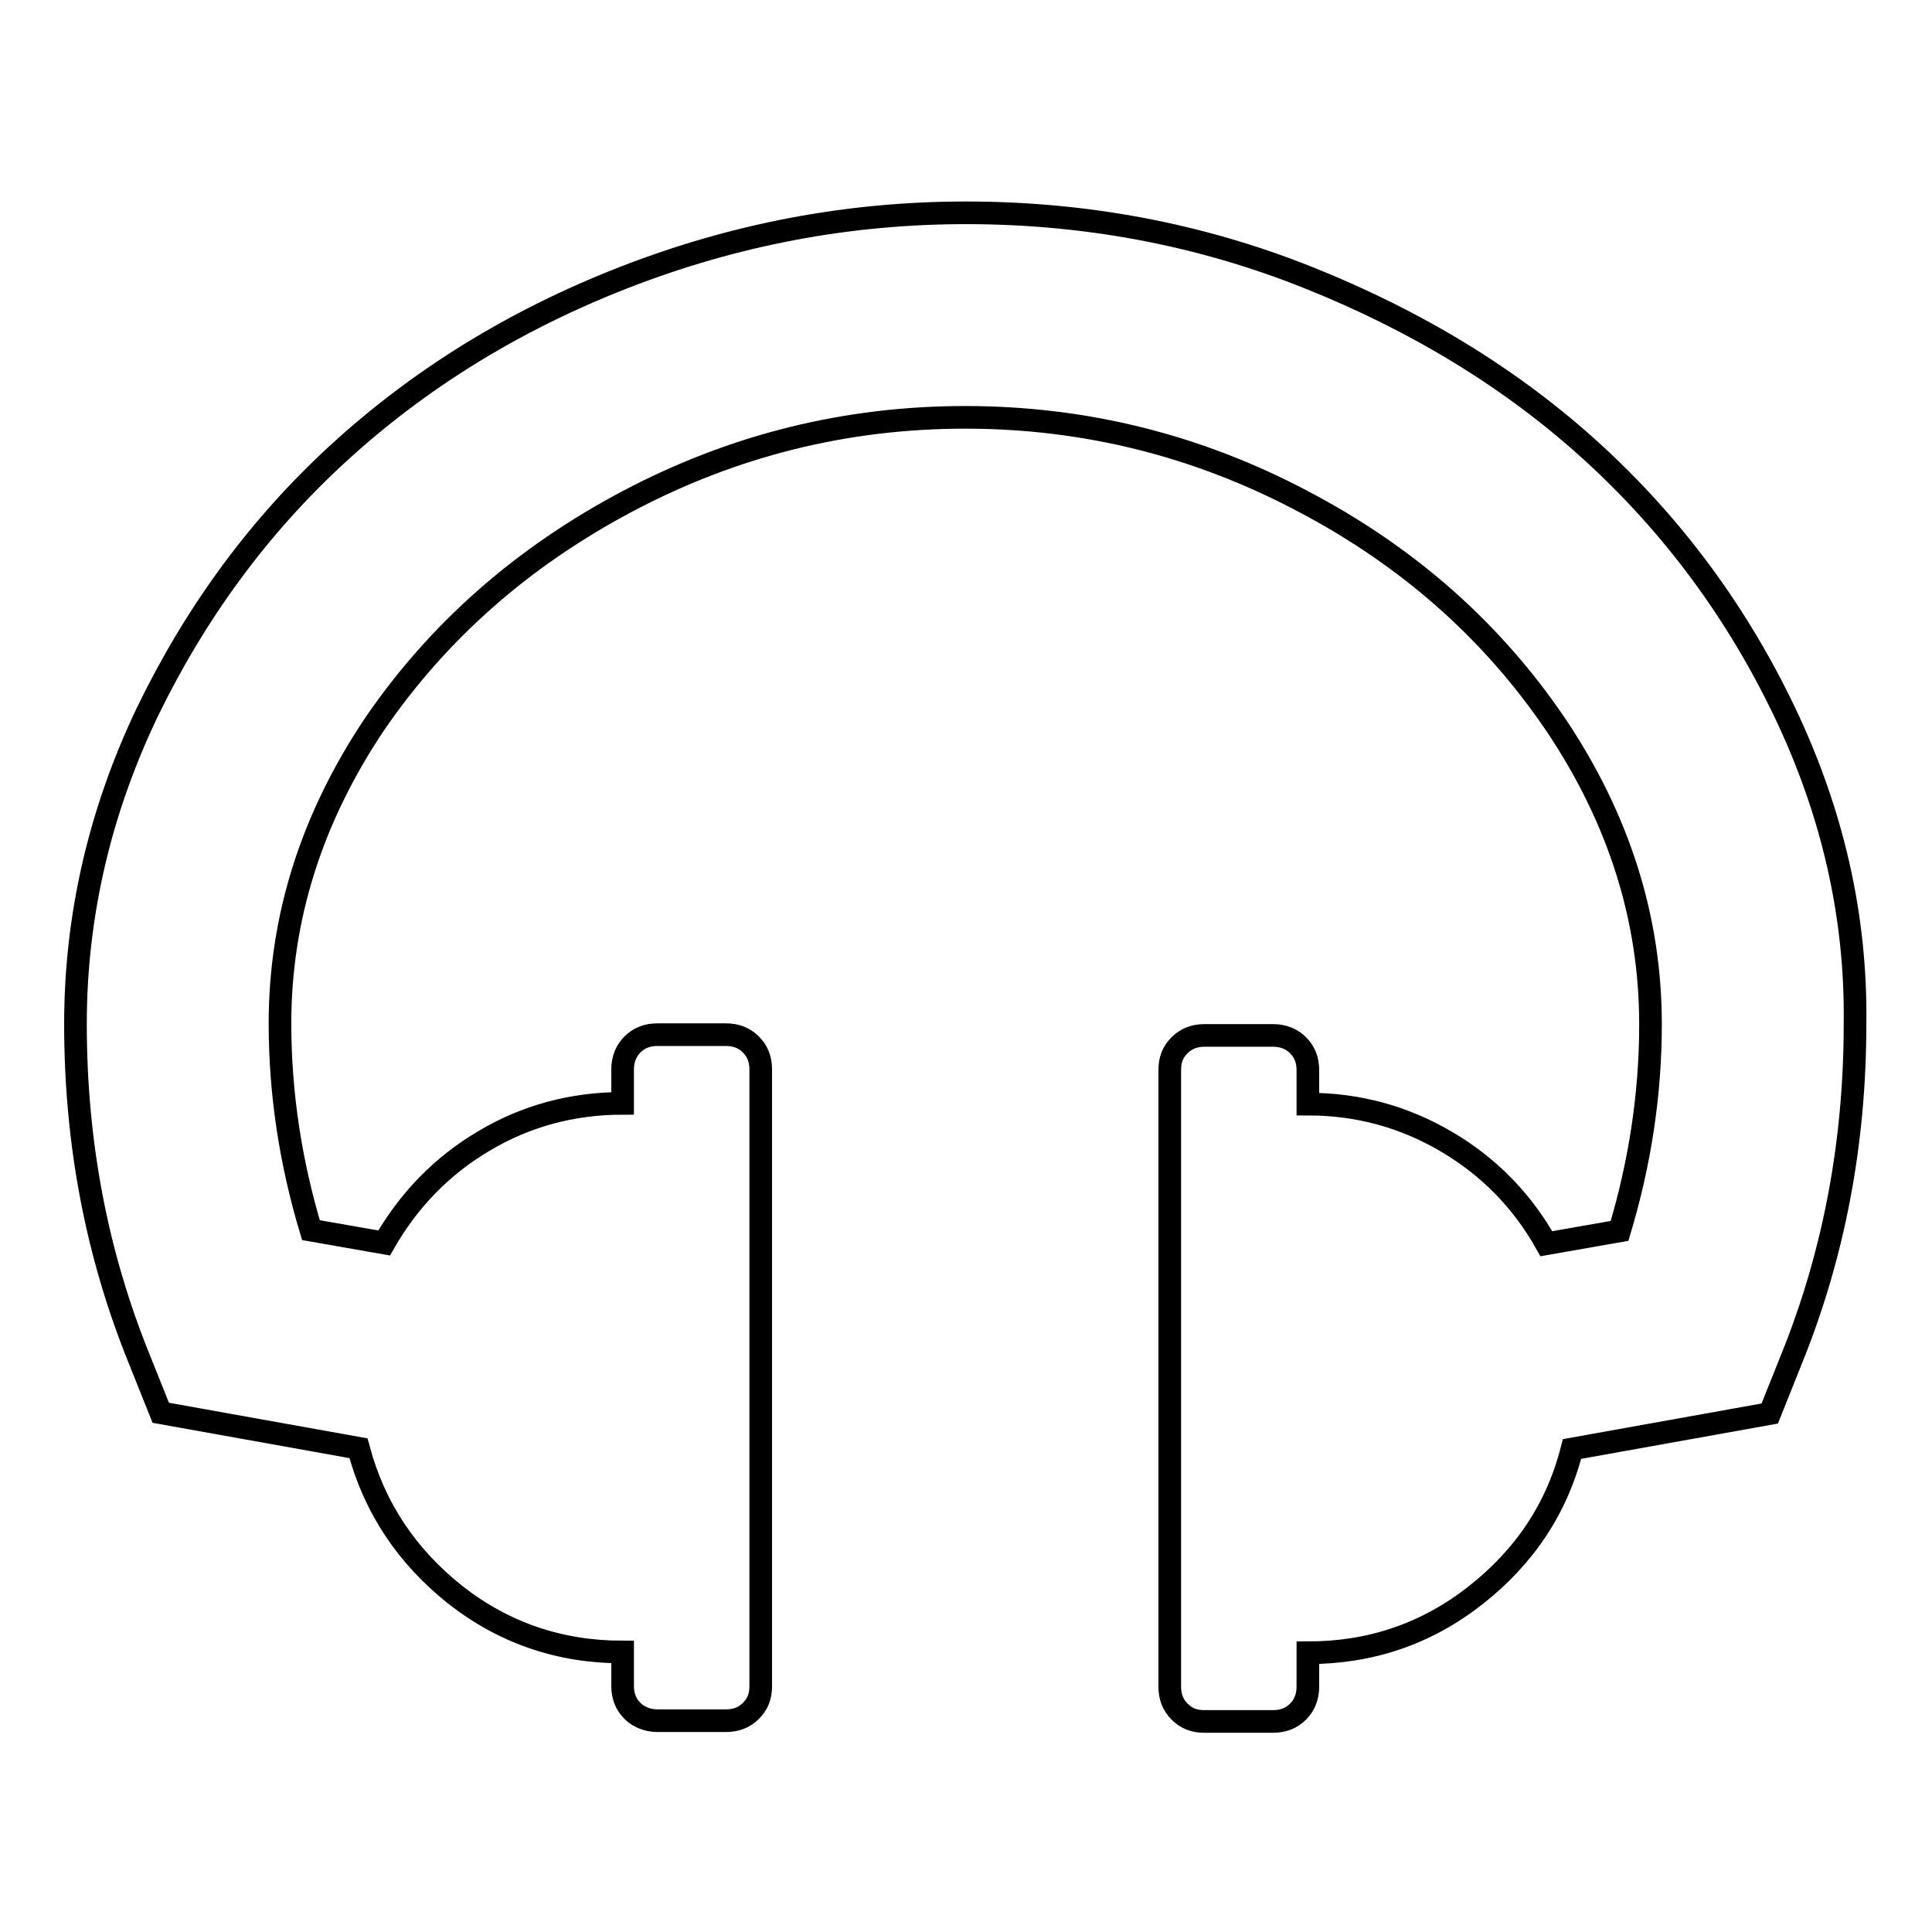<?xml version="1.0" encoding="utf-8"?>
<!-- Svg Vector Icons : http://www.onlinewebfonts.com/icon -->
<!DOCTYPE svg PUBLIC "-//W3C//DTD SVG 1.1//EN" "http://www.w3.org/Graphics/SVG/1.1/DTD/svg11.dtd">
<svg version="1.1" xmlns="http://www.w3.org/2000/svg" xmlns:xlink="http://www.w3.org/1999/xlink" x="0px" y="0px" viewBox="0 0 256 256" enable-background="new 0 0 256 256" xml:space="preserve">
<g><g><path stroke-width="3" fill-opacity="0" stroke="#000000"  d="M236.5,94.4c-6.3-13.2-14.8-24.7-25.4-34.4c-10.6-9.7-23.2-17.4-37.7-23.2c-14.5-5.8-29.7-8.6-45.4-8.6c-15.7,0-30.8,2.9-45.4,8.6C68,42.5,55.5,50.3,44.9,60c-10.6,9.7-19,21.2-25.4,34.4c-6.3,13.2-9.5,27-9.5,41.3c0,15.7,2.8,30.5,8.5,44.5l2.8,7l26.2,4.7c2.1,7.9,6.4,14.3,12.8,19.4c6.5,5.1,13.9,7.6,22.2,7.6v4.5c0,1.3,0.4,2.4,1.3,3.3c0.8,0.8,2,1.3,3.3,1.3h9.1c1.3,0,2.4-0.4,3.3-1.3s1.3-1.9,1.3-3.3v-81.7c0-1.3-0.4-2.4-1.3-3.3s-2-1.3-3.3-1.3h-9.1c-1.3,0-2.4,0.4-3.3,1.3c-0.8,0.8-1.3,1.9-1.3,3.3v4.5c-6.7,0-12.9,1.7-18.4,5c-5.6,3.3-10,7.9-13.2,13.5l-9.7-1.7c-2.7-9-4.1-18.1-4.1-27.4c0-14,4.2-27.2,12.5-39.6C58,83.7,69.2,73.8,83.2,66.4c14-7.4,28.9-11.1,44.7-11.1c15.8,0,30.7,3.7,44.7,11.1c14.1,7.4,25.2,17.3,33.6,29.7c8.3,12.4,12.5,25.6,12.5,39.6c0,9.3-1.4,18.4-4.1,27.4l-9.7,1.7c-3.2-5.7-7.6-10.2-13.2-13.5c-5.6-3.3-11.7-5-18.4-5v-4.5c0-1.3-0.4-2.4-1.3-3.3c-0.8-0.8-1.9-1.3-3.3-1.3h-9.1c-1.3,0-2.4,0.4-3.3,1.3s-1.3,1.9-1.3,3.3v81.7c0,1.3,0.4,2.4,1.3,3.3s1.9,1.3,3.3,1.3h9.1c1.3,0,2.4-0.4,3.3-1.3c0.8-0.8,1.3-1.9,1.3-3.3v-4.5c8.3,0,15.7-2.5,22.2-7.6c6.5-5.1,10.8-11.5,12.8-19.4l26.2-4.7l2.8-7c5.7-14,8.5-28.9,8.5-44.6C246,121.4,242.8,107.6,236.5,94.4z"/></g></g>
</svg>